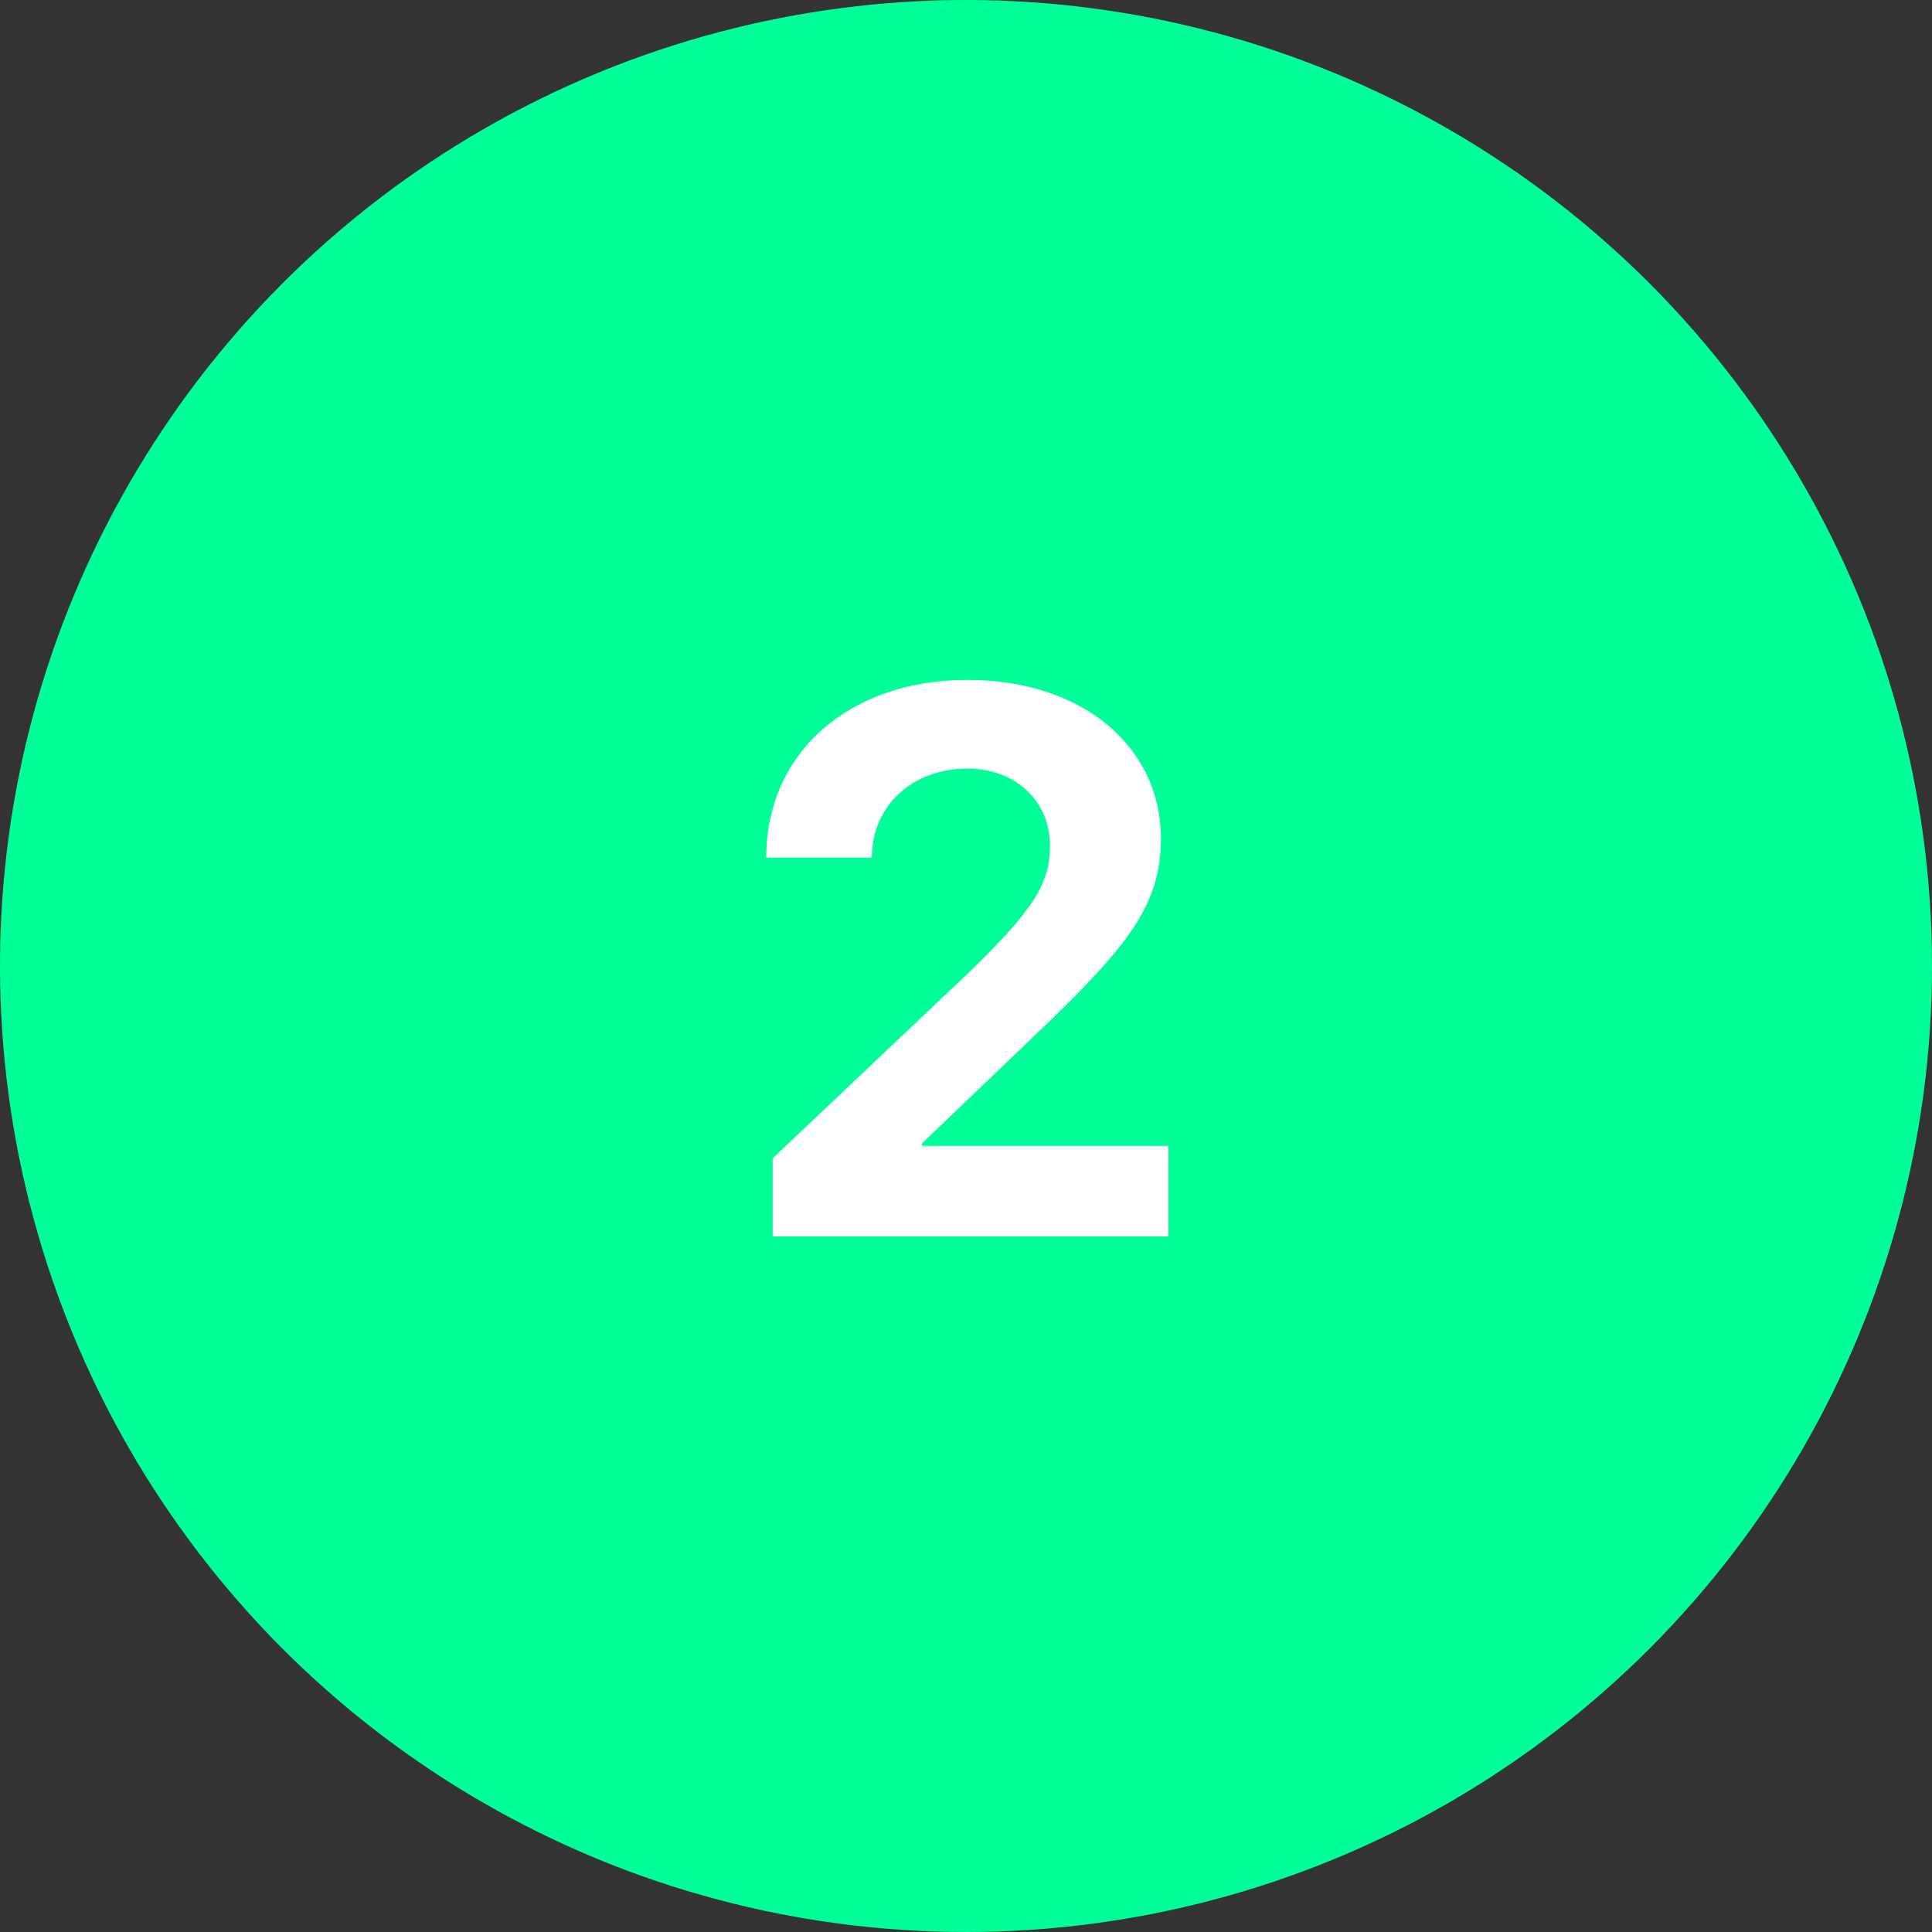 <?xml version="1.0" encoding="UTF-8"?>
<svg width="50px" height="50px" viewBox="0 0 50 50" version="1.1" xmlns="http://www.w3.org/2000/svg" xmlns:xlink="http://www.w3.org/1999/xlink">
    <rect x="0" y="0" width="50" height="50" fill="#333333" stroke="none"/>
    <!-- Generator: Sketch 63.1 (92452) - https://sketch.com -->
    <title>Group 5</title>
    <desc>Created with Sketch.</desc>
    <g id="Home" stroke="none" stroke-width="1" fill="none" fill-rule="evenodd">
        <g id="Home-page" transform="translate(-865, -2327)">
            <g id="how-to" transform="translate(205, 2134)">
                <g id="Group-6-Copy" transform="translate(660, 193)">
                    <g id="Group-5">
                        <circle id="Oval" fill="#00FF99" cx="25" cy="25" r="25"></circle>
                        <path d="M30.24,32 L30.24,29.656 L23.854,29.656 L23.854,29.598 L26.812,26.766 C29.195,24.49 30.045,23.426 30.045,21.697 C30.045,19.354 28.053,17.596 25.035,17.596 C21.979,17.596 19.83,19.48 19.83,22.195 L22.564,22.195 C22.564,20.838 23.629,19.891 25.035,19.891 C26.305,19.891 27.174,20.75 27.174,21.883 C27.174,22.859 26.773,23.533 24.986,25.252 L19.996,29.979 L19.996,32 L30.24,32 Z" id="2" fill="#FFFFFF" fill-rule="nonzero"></path>
                    </g>
                </g>
            </g>
        </g>
    </g>
</svg>